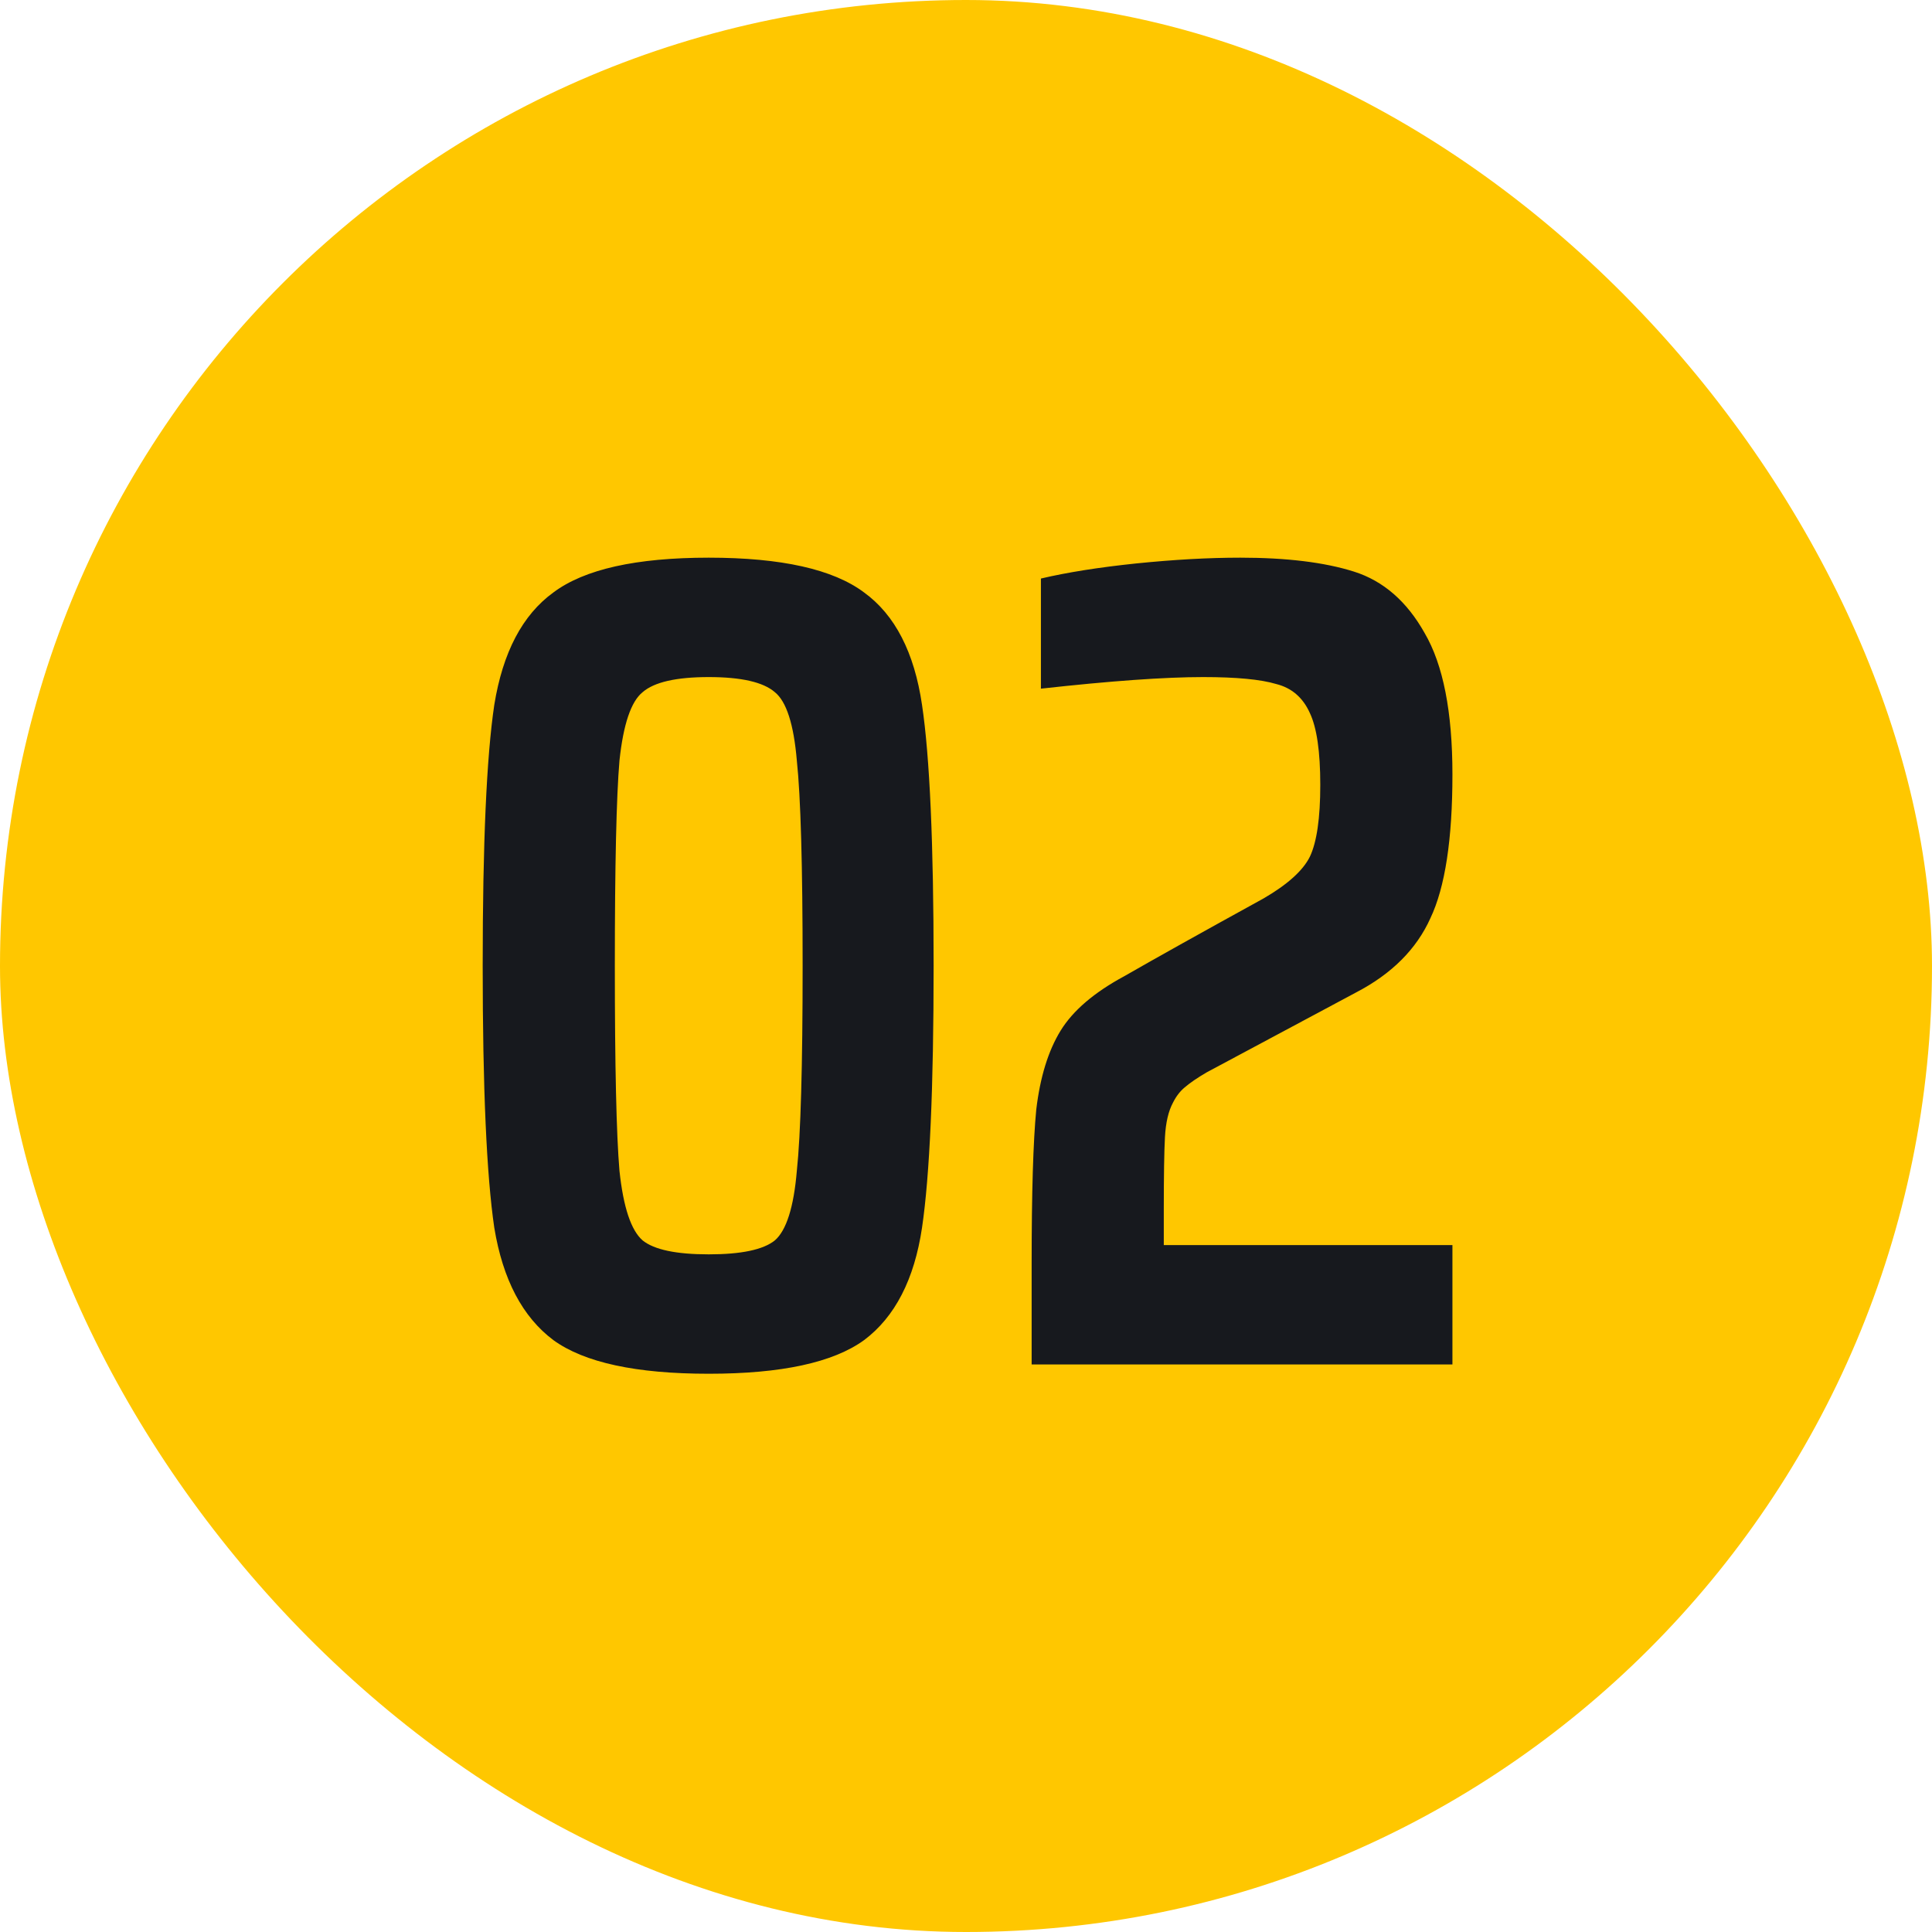 <svg xmlns="http://www.w3.org/2000/svg" width="80" height="80" viewBox="0 0 80 80" fill="none"><rect width="80" height="80" rx="40" fill="#FFC700"></rect><path d="M29.347 56.884C26.339 56.884 24.195 56.42 22.915 55.492C21.635 54.532 20.819 52.98 20.467 50.836C20.147 48.66 19.987 45.044 19.987 39.988C19.987 34.932 20.147 31.332 20.467 29.188C20.819 27.012 21.635 25.46 22.915 24.532C24.195 23.572 26.339 23.092 29.347 23.092C32.355 23.092 34.499 23.572 35.779 24.532C37.059 25.46 37.859 27.012 38.179 29.188C38.499 31.332 38.659 34.932 38.659 39.988C38.659 45.044 38.499 48.66 38.179 50.836C37.859 52.98 37.059 54.532 35.779 55.492C34.499 56.42 32.355 56.884 29.347 56.884ZM29.347 51.94C30.691 51.94 31.603 51.748 32.083 51.364C32.563 50.948 32.867 49.988 32.995 48.484C33.155 46.98 33.235 44.148 33.235 39.988C33.235 35.828 33.155 32.996 32.995 31.492C32.867 29.988 32.563 29.044 32.083 28.66C31.603 28.244 30.691 28.036 29.347 28.036C28.003 28.036 27.091 28.244 26.611 28.66C26.131 29.044 25.811 29.988 25.651 31.492C25.523 32.996 25.459 35.828 25.459 39.988C25.459 44.148 25.523 46.98 25.651 48.484C25.811 49.988 26.131 50.948 26.611 51.364C27.091 51.748 28.003 51.94 29.347 51.94ZM48.19 51.556H60.142V56.5H42.718V52.324C42.718 49.38 42.782 47.252 42.91 45.94C43.07 44.596 43.406 43.508 43.918 42.676C44.43 41.844 45.31 41.092 46.558 40.42C47.838 39.684 49.758 38.612 52.318 37.204C53.31 36.628 53.95 36.052 54.238 35.476C54.526 34.868 54.67 33.876 54.67 32.5C54.67 31.124 54.526 30.132 54.238 29.524C53.95 28.884 53.486 28.484 52.846 28.324C52.206 28.132 51.198 28.036 49.822 28.036C48.222 28.036 45.982 28.196 43.102 28.516V23.956C44.19 23.7 45.502 23.492 47.038 23.332C48.606 23.172 50.046 23.092 51.358 23.092C53.278 23.092 54.846 23.284 56.062 23.668C57.278 24.052 58.254 24.9 58.99 26.212C59.758 27.524 60.142 29.476 60.142 32.068C60.142 34.756 59.838 36.74 59.23 38.02C58.654 39.3 57.63 40.324 56.158 41.092L49.966 44.404C49.582 44.628 49.278 44.836 49.054 45.028C48.862 45.188 48.702 45.396 48.574 45.652C48.382 46.004 48.27 46.484 48.238 47.092C48.206 47.668 48.19 48.676 48.19 50.116V51.556Z" fill="#17191E"></path></svg>